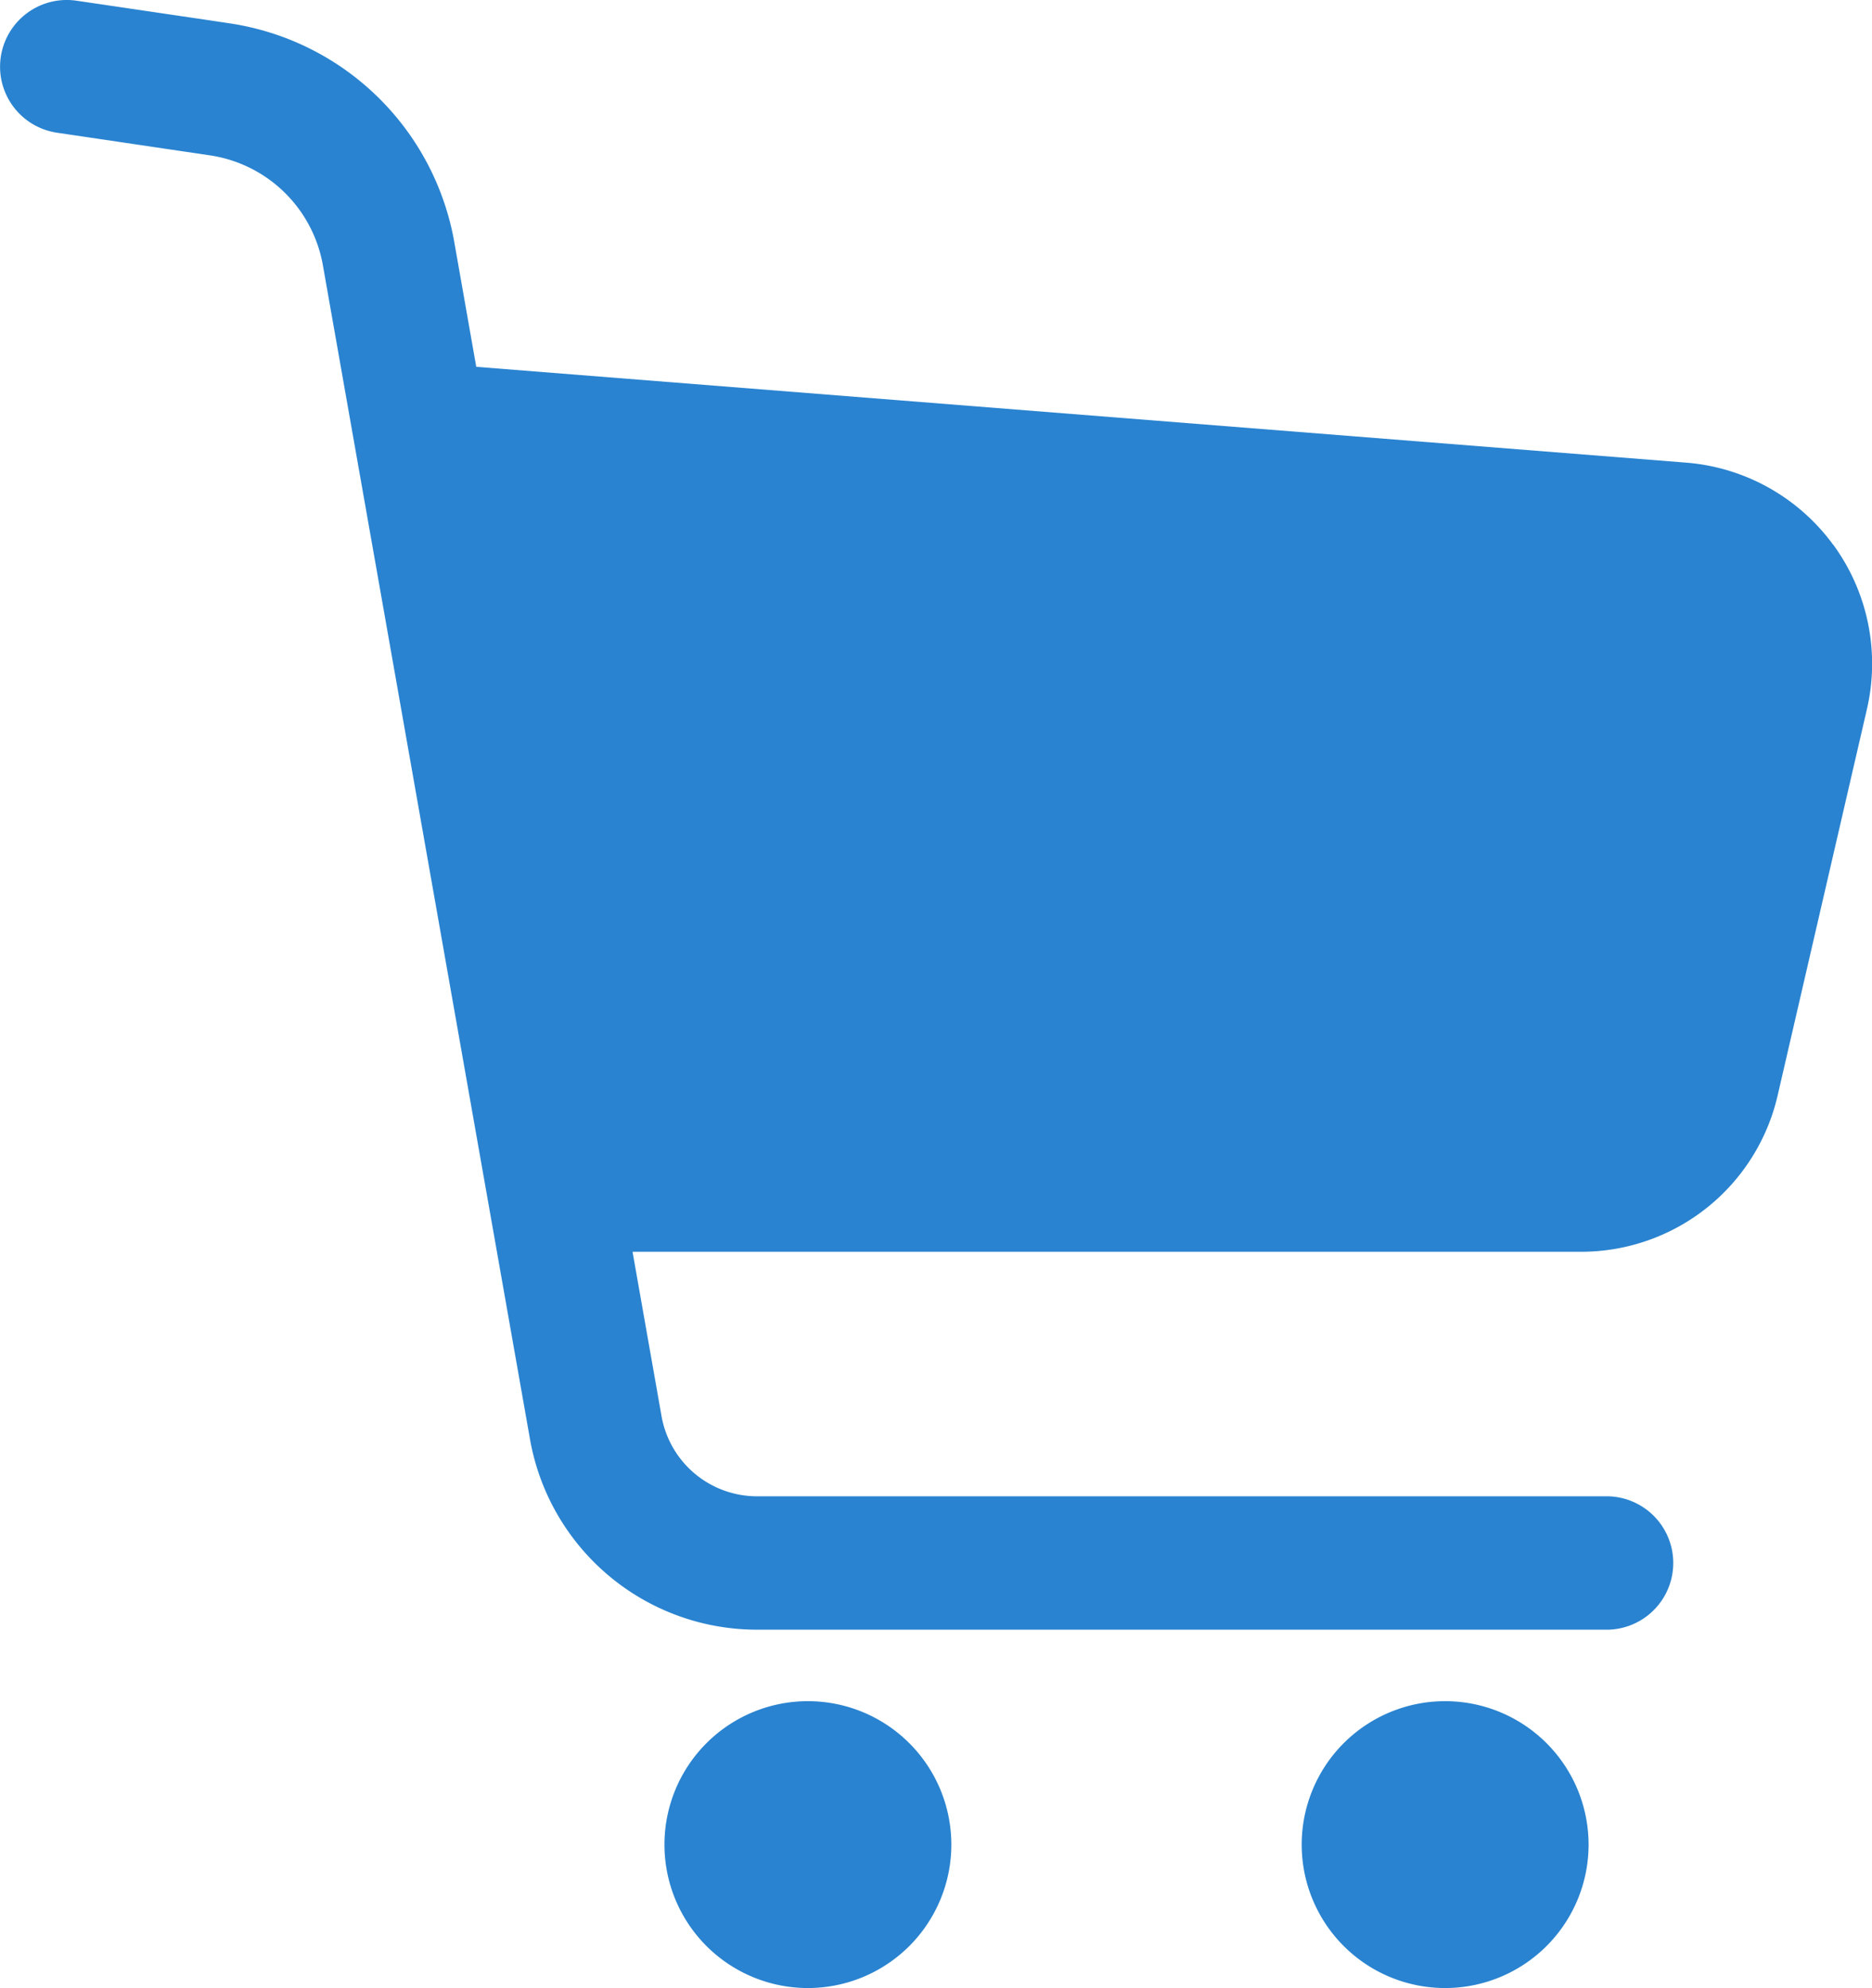 <svg xmlns="http://www.w3.org/2000/svg" viewBox="0 0 482.1 512"><defs><style>.cls-1{fill:#2983d0}</style></defs><title>product_logo</title><g id="レイヤー_2" data-name="レイヤー 2"><path class="cls-1" d="M472.05 140.23a52 52 0 0 0-37.79-21.08L122.65 94.47 117 62.38A69.08 69.08 0 0 0 59.05 6l-5.66-.85L19.7.18a17.18 17.18 0 0 0-5 34L54 40a34.72 34.72 0 0 1 29.16 28.35l53.33 302.3A59.37 59.37 0 0 0 195 419.71h219.15a17.18 17.18 0 0 0 0-34.35H195a25 25 0 0 1-24.64-20.68l-7.46-42.3h244.29a51.93 51.93 0 0 0 50.61-40.26l23-99.52a51.92 51.92 0 0 0-8.72-42.37zm-264 297.89A36.94 36.94 0 1 0 245 475.07a36.95 36.95 0 0 0-36.94-36.95zm164.11 0a36.94 36.94 0 1 0 36.95 36.95 36.95 36.95 0 0 0-36.95-36.95z" id="レイヤー_1-2" data-name="レイヤー 1"/></g></svg>